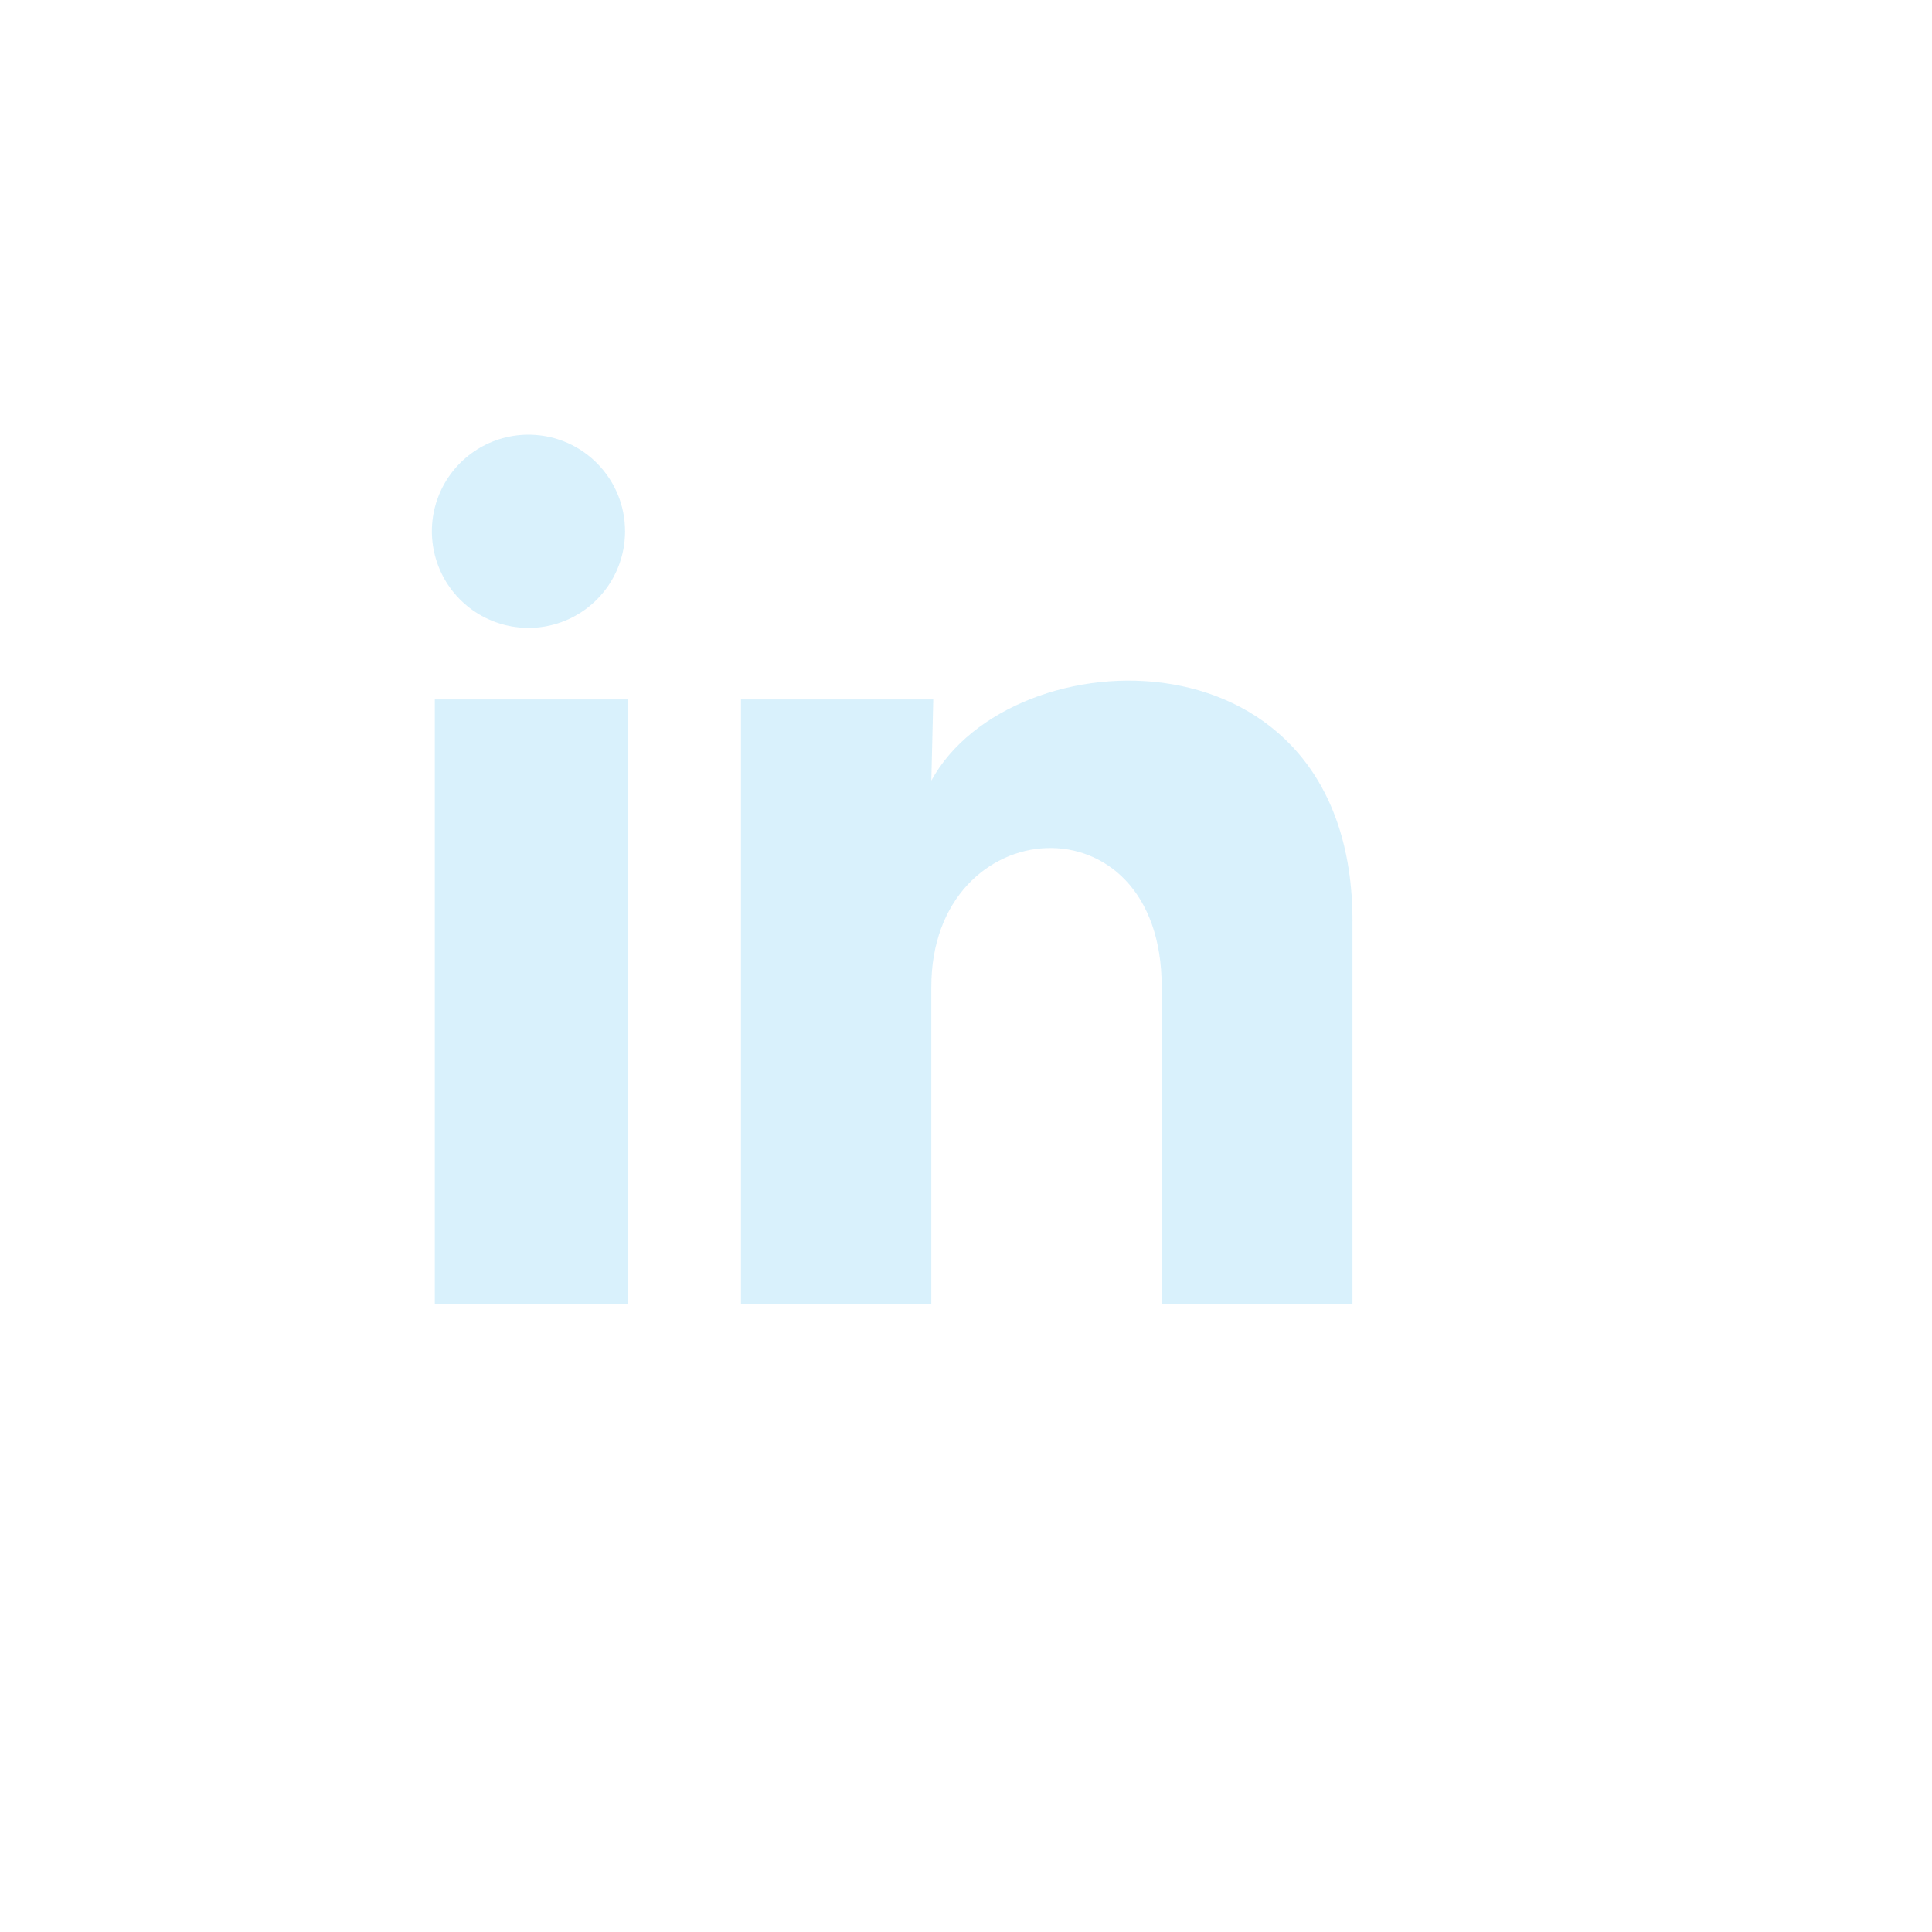 <svg width="40" height="40" viewBox="0 0 40 40" fill="none" xmlns="http://www.w3.org/2000/svg">
<g filter="url(#filter0_i_156_93487)">
<path d="M0 5C0 2.239 2.239 0 5 0H35C37.761 0 40 2.239 40 5V35C40 37.761 37.761 40 35 40H5C2.239 40 0 37.761 0 35V5Z" fill="white" fill-opacity="0.04"/>
<path d="M5 0.25H35C37.623 0.25 39.75 2.377 39.75 5V35C39.75 37.623 37.623 39.75 35 39.75H5C2.377 39.75 0.25 37.623 0.25 35V5C0.25 2.377 2.377 0.25 5 0.25Z" stroke="url(#paint0_linear_156_93487)" stroke-opacity="0.8" stroke-width="0.5"/>
<path d="M14.941 13.001C14.941 13.815 14.447 14.548 13.692 14.854C12.938 15.159 12.073 14.977 11.506 14.393C10.939 13.808 10.783 12.938 11.111 12.193C11.44 11.448 12.188 10.976 13.002 11.001C14.082 11.033 14.942 11.919 14.941 13.001ZM15.002 16.481H11.002V29.001H15.002V16.481ZM21.322 16.481H17.341V29.001H21.282V22.431C21.282 18.771 26.052 18.431 26.052 22.431V29.001H30.002V21.071C30.002 14.901 22.942 15.131 21.282 18.161L21.322 16.481Z" fill="#CAEBFB" fill-opacity="0.7"/>
</g>
<defs>
<filter id="filter0_i_156_93487" x="-2" y="-2" width="42" height="42" filterUnits="userSpaceOnUse" color-interpolation-filters="sRGB">
<feFlood flood-opacity="0" result="BackgroundImageFix"/>
<feBlend mode="normal" in="SourceGraphic" in2="BackgroundImageFix" result="shape"/>
<feColorMatrix in="SourceAlpha" type="matrix" values="0 0 0 0 0 0 0 0 0 0 0 0 0 0 0 0 0 0 127 0" result="hardAlpha"/>
<feOffset dx="-2" dy="-2"/>
<feGaussianBlur stdDeviation="2"/>
<feComposite in2="hardAlpha" operator="arithmetic" k2="-1" k3="1"/>
<feColorMatrix type="matrix" values="0 0 0 0 1 0 0 0 0 1 0 0 0 0 1 0 0 0 0.04 0"/>
<feBlend mode="normal" in2="shape" result="effect1_innerShadow_156_93487"/>
</filter>
<linearGradient id="paint0_linear_156_93487" x1="3.39" y1="-1.53298e-05" x2="36.668" y2="1.398" gradientUnits="userSpaceOnUse">
<stop stop-color="white" stop-opacity="0.5"/>
<stop offset="1" stop-color="white" stop-opacity="0.2"/>
</linearGradient>
</defs>
</svg>
